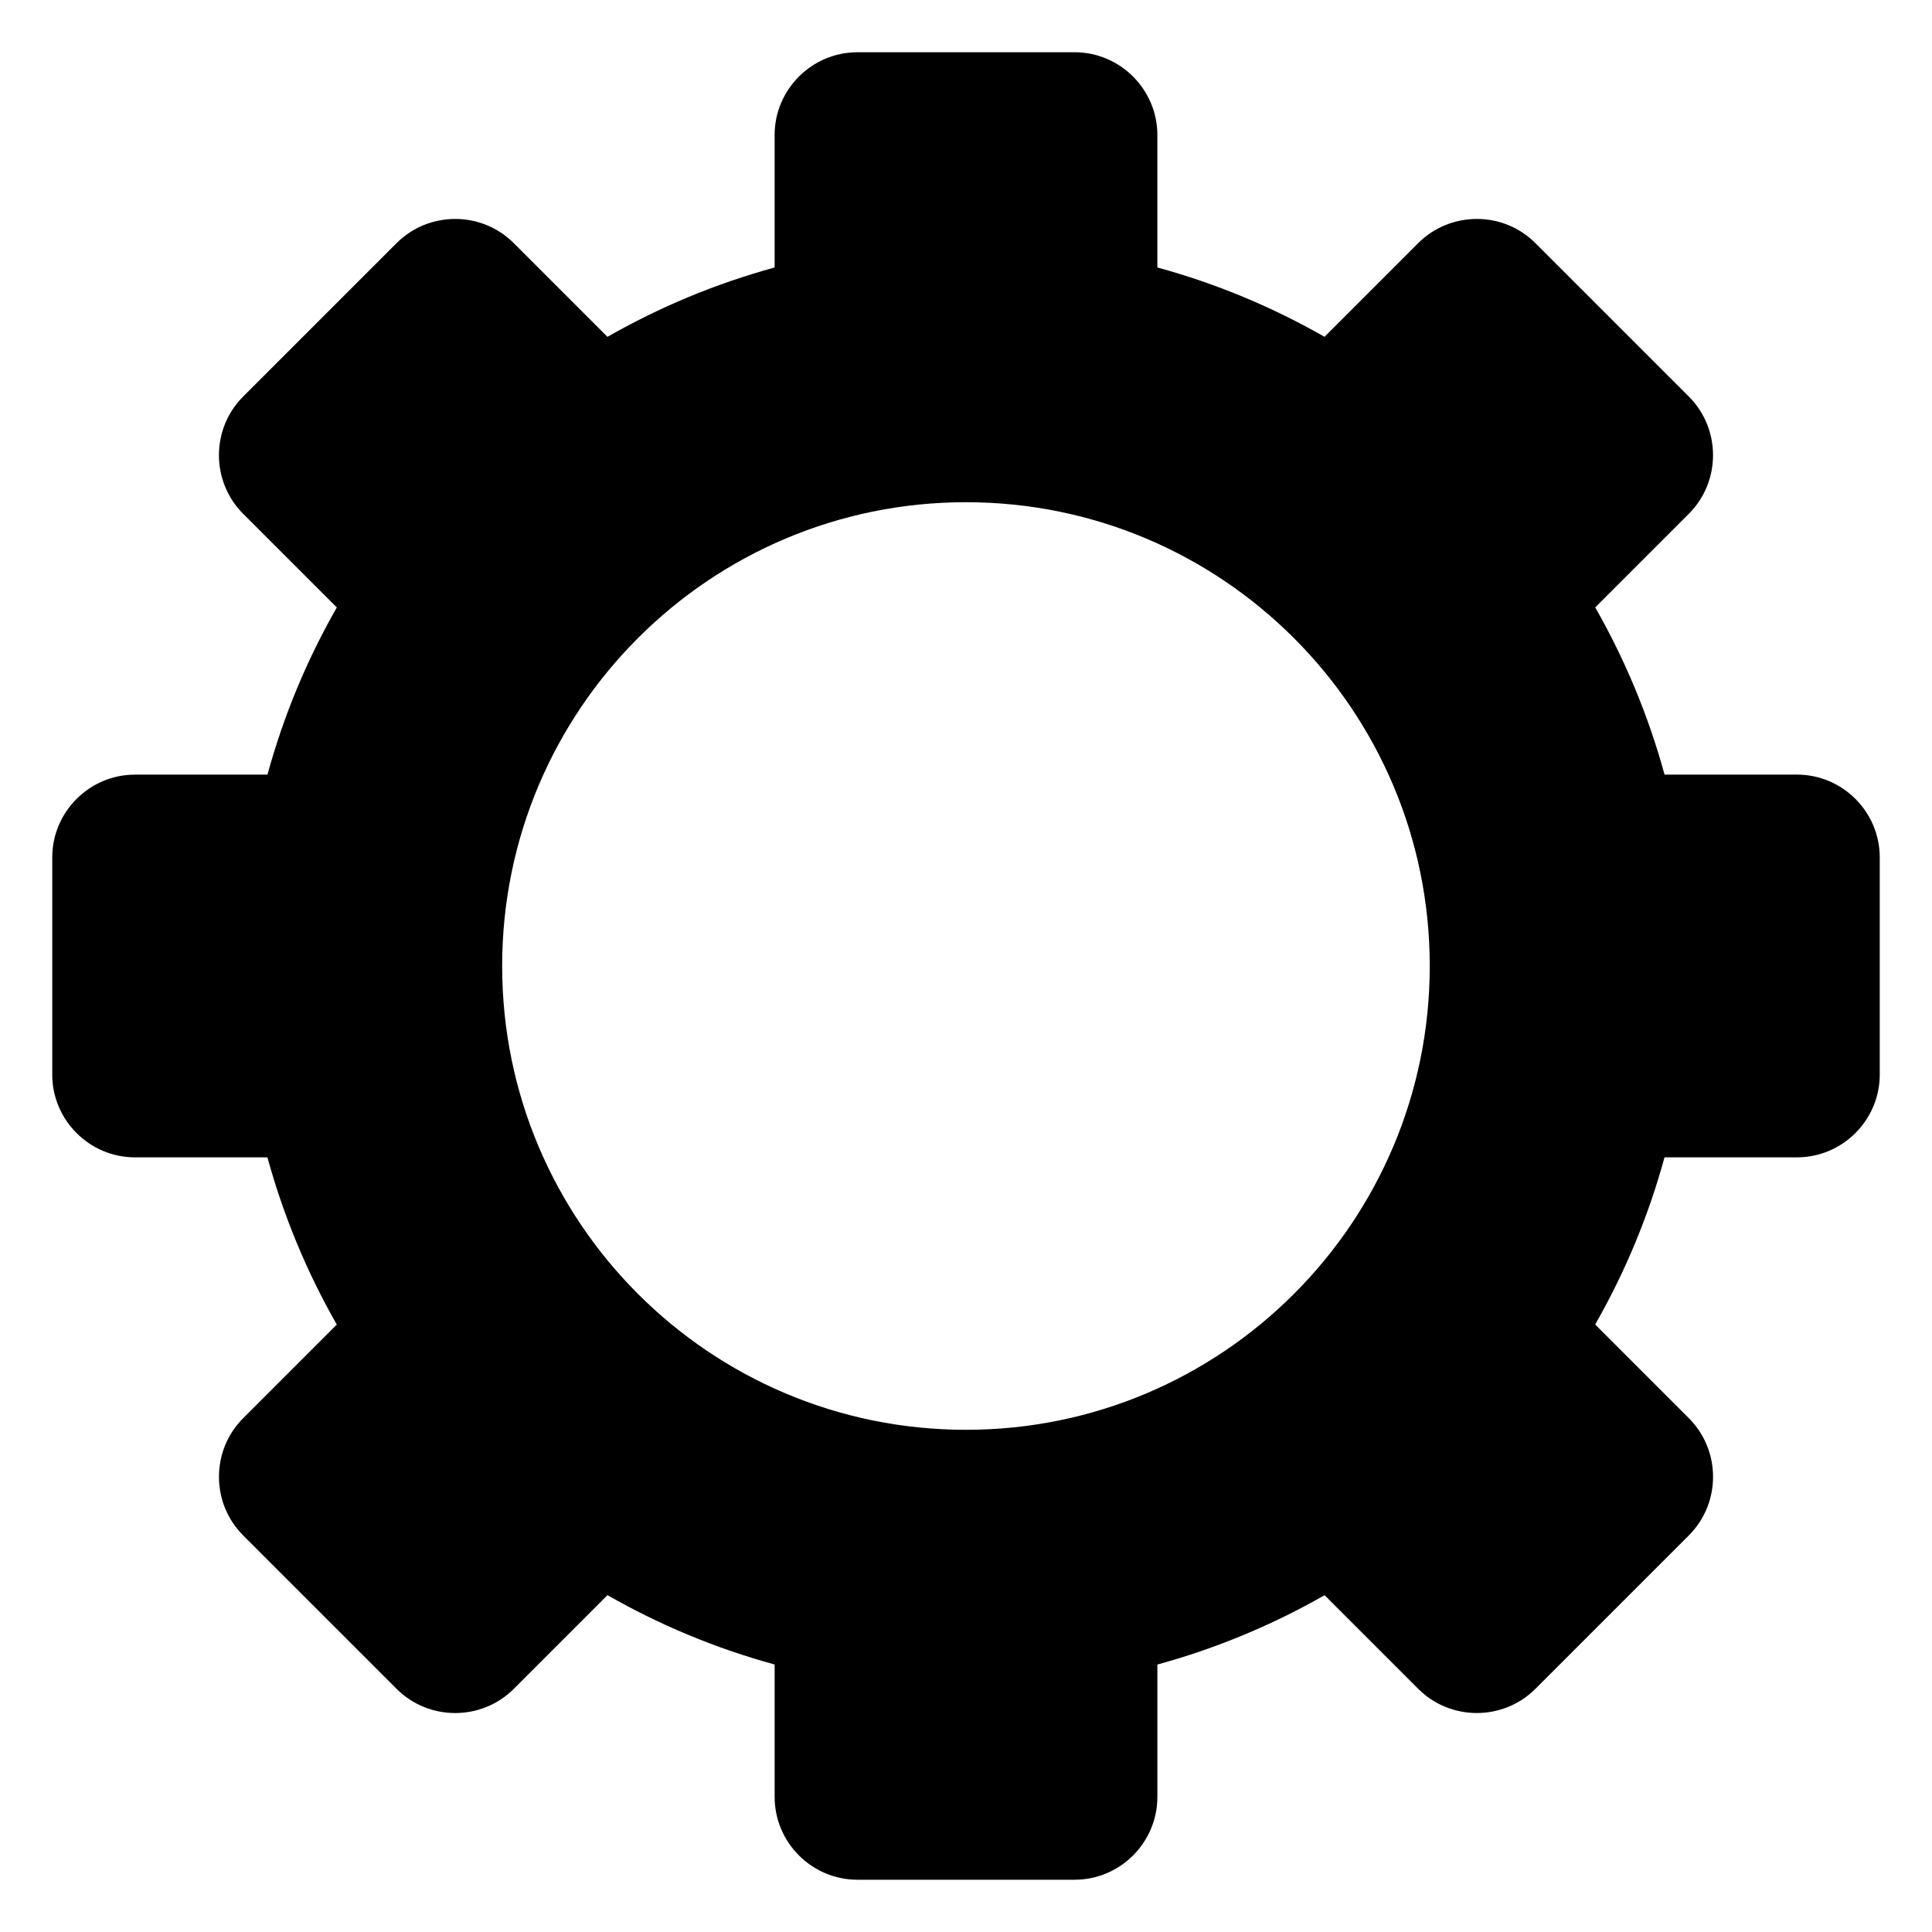 <?xml version="1.0" encoding="UTF-8"?>
<!-- Uploaded to: ICON Repo, www.svgrepo.com, Generator: ICON Repo Mixer Tools -->
<svg fill="#000000" width="800px" height="800px" version="1.1" viewBox="144 144 512 512" xmlns="http://www.w3.org/2000/svg">
 <path d="m450.71 214.88c15.66 4.277 30.516 10.504 44.301 18.379l24.848-24.848c8.539-8.523 22.492-8.523 31.016 0l40.703 40.703c8.523 8.539 8.523 22.492 0 31.016l-24.832 24.832c7.875 13.801 14.086 28.656 18.379 44.316h35.098c12.062 0 21.93 9.871 21.93 21.93v57.57c0 12.062-9.871 21.93-21.93 21.93h-35.109c-4.277 15.66-10.504 30.516-18.379 44.301l24.848 24.848c8.523 8.539 8.523 22.492 0 31.016l-40.703 40.703c-8.539 8.523-22.492 8.523-31.016 0l-24.832-24.832c-13.801 7.875-28.656 14.086-44.316 18.379v35.098c0 12.062-9.871 21.93-21.93 21.93h-57.57c-12.062 0-21.93-9.871-21.93-21.93v-35.109c-15.66-4.277-30.516-10.504-44.301-18.379l-24.848 24.848c-8.539 8.523-22.492 8.523-31.016 0l-40.703-40.703c-8.523-8.539-8.523-22.492 0-31.016l24.832-24.832c-7.875-13.801-14.086-28.656-18.379-44.316h-35.098c-12.062 0-21.93-9.871-21.93-21.93v-57.57c0-12.062 9.871-21.93 21.93-21.93h35.109c4.277-15.66 10.488-30.516 18.379-44.301l-24.848-24.848c-8.523-8.539-8.523-22.492 0-31.016l40.703-40.703c8.539-8.523 22.492-8.523 31.016 0l24.848 24.848c13.785-7.875 28.641-14.086 44.301-18.379v-35.109c0-12.062 9.871-21.93 21.93-21.93h57.57c12.062 0 21.93 9.871 21.93 21.93v35.109zm-50.723 62.211c67.879 0 122.91 55.031 122.91 122.91s-55.031 122.91-122.91 122.91c-67.879 0-122.91-55.031-122.91-122.91s55.031-122.91 122.91-122.91z" fill-rule="evenodd"/>
</svg>